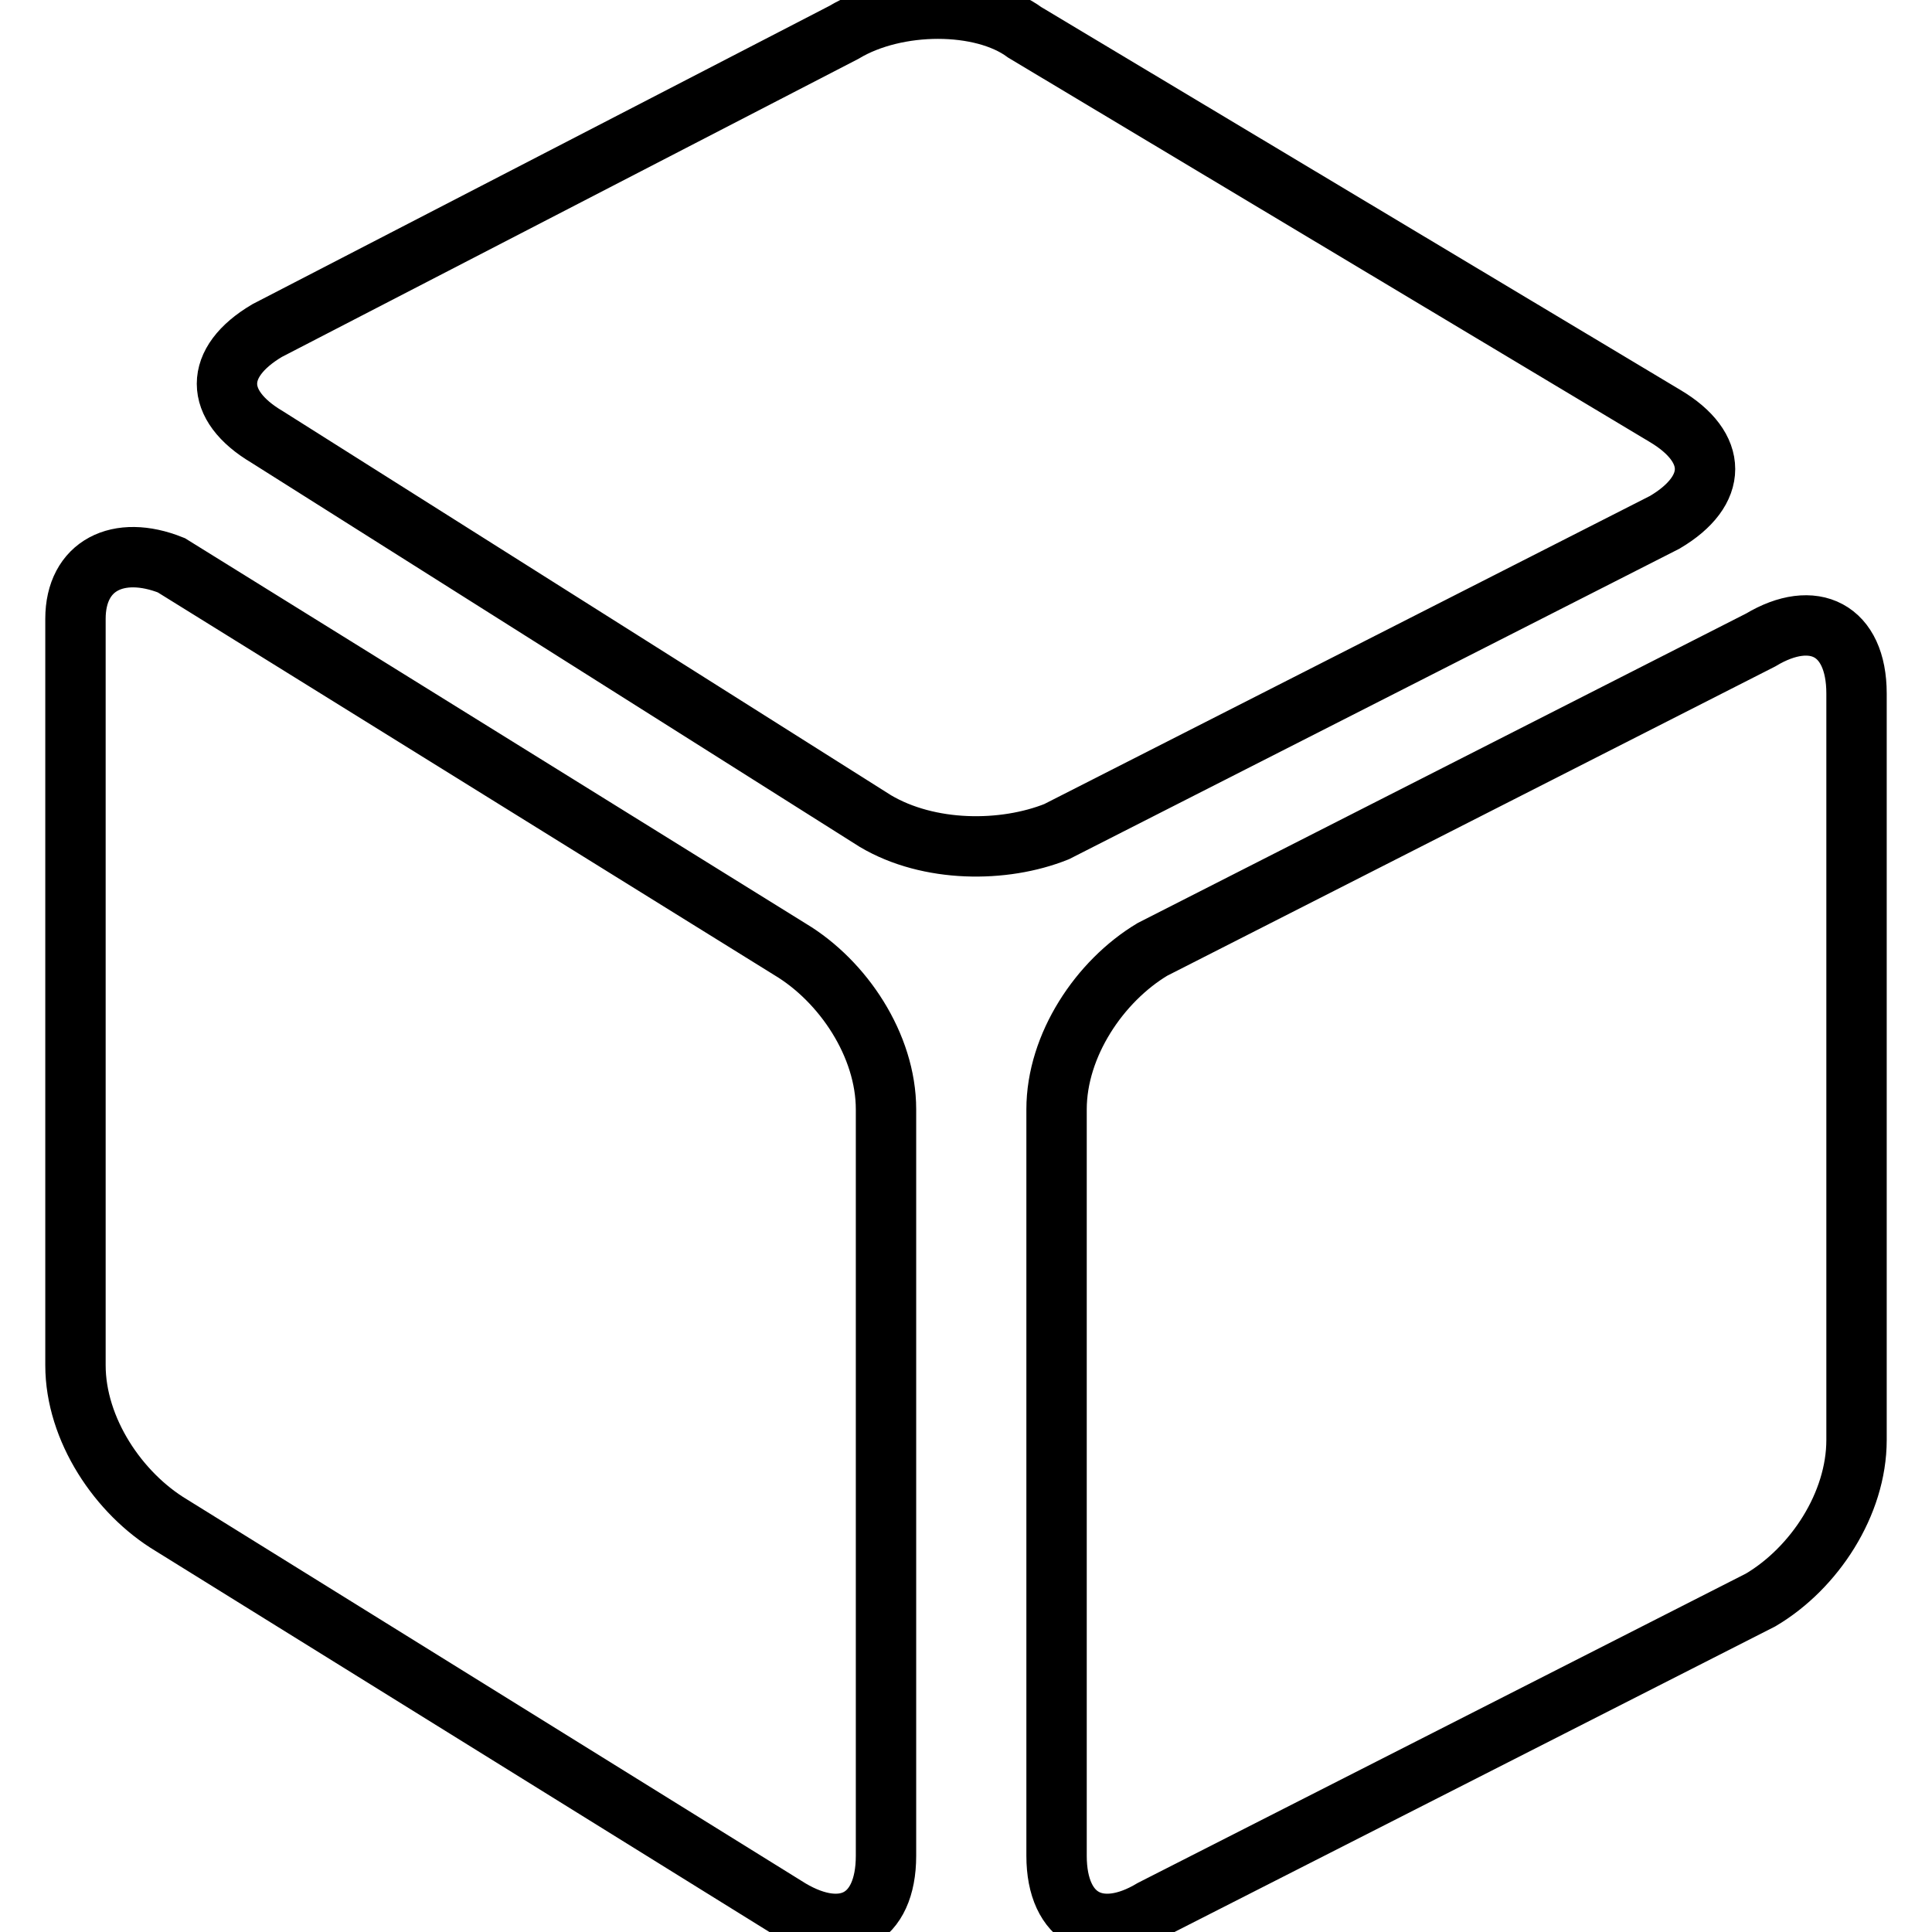 <?xml version="1.0" encoding="utf-8"?>
<!-- Svg Vector Icons : http://www.onlinewebfonts.com/icon -->
<!DOCTYPE svg PUBLIC "-//W3C//DTD SVG 1.1//EN" "http://www.w3.org/Graphics/SVG/1.1/DTD/svg11.dtd">
<svg version="1.1" xmlns="http://www.w3.org/2000/svg" xmlns:xlink="http://www.w3.org/1999/xlink" x="0px" y="0px" viewBox="0 0 256 256" enable-background="new 0 0 256 256" xml:space="preserve">
<g> <path stroke-width="8" fill-opacity="0" stroke="#000000"  d="M104.7,253c7.1,4.2,12.7,1.4,12.7-7.1V147c0-8.5-5.7-17-12.7-21.2l-82-50.9C15.7,72.1,10,74.9,10,82v98.9 c0,8.5,5.7,17,12.7,21.2L104.7,253z M35.4,43.8c-7.1,4.2-7.1,9.9,0,14.1l80.6,50.9c7.1,4.2,17,4.2,24,1.4l80.6-41 c7.1-4.2,7.1-9.9,0-14.1L135.8,4.3c-5.7-4.2-17-4.2-24,0L35.4,43.8z M140,245.9c0,8.5,5.7,11.3,12.7,7.1l80.6-41 c7.1-4.2,12.7-12.7,12.7-21.2V91.9c0-8.5-5.7-11.3-12.7-7.1l-80.6,41C145.7,130,140,138.5,140,147V245.9z"/></g>
</svg>